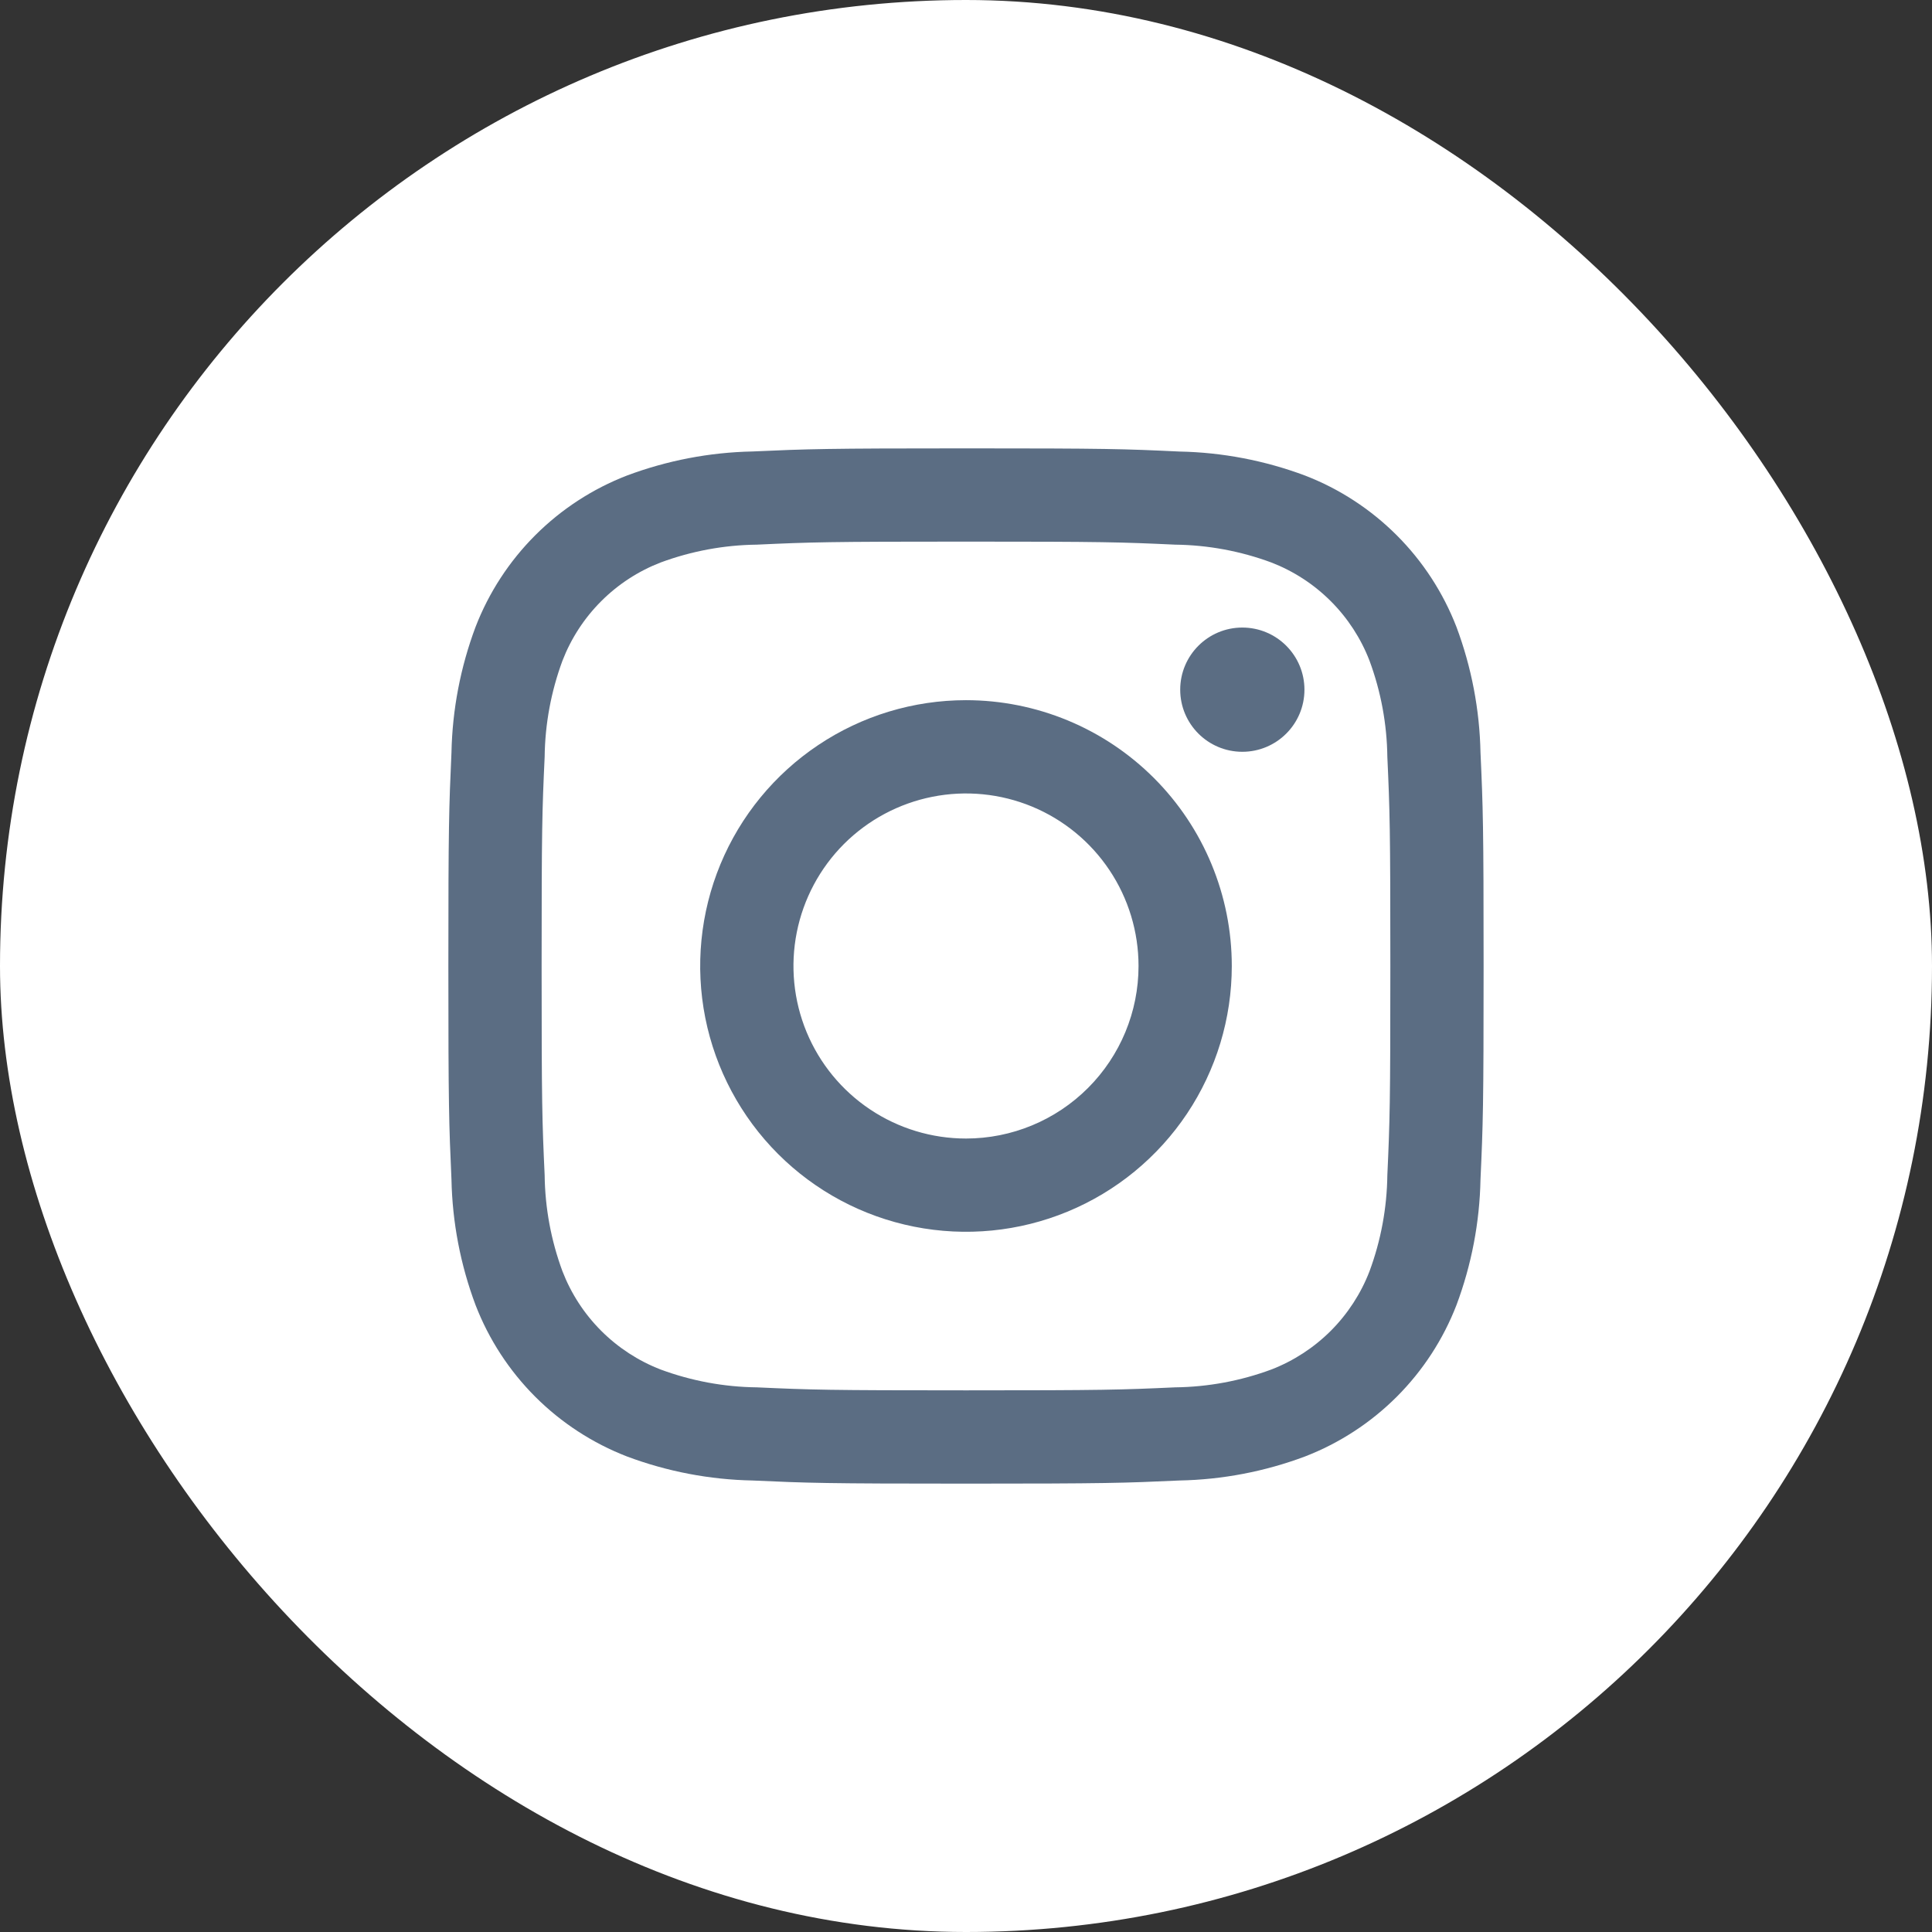 <svg width="56" height="56" viewBox="0 0 56 56" fill="none" xmlns="http://www.w3.org/2000/svg">
<rect x="0" y="0" width="56" height="56" fill="#333333" stroke="none"/>
<rect width="56" height="56" rx="28" fill="white"/>
<path d="M28 15.699C32.006 15.699 32.481 15.714 34.062 15.787C35.014 15.798 35.956 15.973 36.848 16.303C37.495 16.553 38.083 16.935 38.574 17.426C39.064 17.916 39.447 18.504 39.696 19.151C40.027 20.044 40.201 20.986 40.213 21.937C40.285 23.519 40.3 23.994 40.3 28.001C40.3 32.008 40.285 32.481 40.213 34.063C40.201 35.014 40.027 35.956 39.696 36.848C39.447 37.495 39.064 38.083 38.574 38.574C38.083 39.064 37.495 39.447 36.848 39.697C35.956 40.027 35.014 40.202 34.062 40.213C32.481 40.285 32.006 40.3 28 40.3C23.994 40.3 23.519 40.285 21.937 40.213C20.986 40.202 20.044 40.027 19.151 39.697C18.504 39.447 17.916 39.064 17.426 38.574C16.935 38.083 16.553 37.495 16.303 36.848C15.973 35.956 15.798 35.014 15.787 34.063C15.714 32.481 15.699 32.006 15.699 28C15.699 23.994 15.714 23.519 15.787 21.937C15.798 20.986 15.973 20.044 16.303 19.151C16.553 18.504 16.935 17.916 17.426 17.426C17.916 16.935 18.504 16.553 19.151 16.303C20.044 15.973 20.986 15.798 21.937 15.787C23.519 15.714 23.994 15.699 28 15.699ZM28 12.996C23.925 12.996 23.414 13.014 21.813 13.086C20.569 13.111 19.338 13.347 18.172 13.784C17.175 14.169 16.27 14.759 15.514 15.515C14.759 16.27 14.169 17.176 13.784 18.172C13.347 19.338 13.111 20.57 13.086 21.815C13.014 23.415 12.996 23.924 12.996 28C12.996 32.076 13.014 32.586 13.086 34.186C13.111 35.431 13.347 36.662 13.784 37.827C14.169 38.824 14.759 39.729 15.514 40.485C16.27 41.241 17.175 41.83 18.172 42.216C19.338 42.653 20.57 42.889 21.814 42.913C23.415 42.986 23.925 43.004 28 43.004C32.075 43.004 32.586 42.986 34.186 42.913C35.431 42.889 36.663 42.653 37.828 42.216C38.825 41.83 39.73 41.241 40.486 40.485C41.242 39.729 41.831 38.824 42.217 37.827C42.653 36.661 42.889 35.43 42.913 34.185C42.986 32.585 43.003 32.076 43.003 28C43.003 23.924 42.986 23.414 42.913 21.813C42.888 20.569 42.652 19.338 42.216 18.172C41.83 17.176 41.241 16.27 40.485 15.515C39.729 14.759 38.824 14.169 37.827 13.784C36.661 13.348 35.43 13.112 34.185 13.088C32.585 13.012 32.076 12.996 28 12.996Z" fill="#5B6D83"/>
<path d="M28 20.295C26.476 20.295 24.986 20.747 23.72 21.594C22.453 22.44 21.465 23.644 20.882 25.051C20.299 26.459 20.146 28.008 20.443 29.503C20.741 30.997 21.474 32.37 22.552 33.448C23.629 34.525 25.002 35.259 26.497 35.556C27.991 35.853 29.54 35.701 30.948 35.118C32.356 34.535 33.559 33.547 34.406 32.28C35.252 31.013 35.704 29.523 35.704 28C35.704 25.956 34.892 23.997 33.448 22.552C32.003 21.107 30.043 20.295 28 20.295ZM28 33.001C27.011 33.001 26.044 32.708 25.221 32.158C24.399 31.609 23.758 30.828 23.379 29.914C23.001 29 22.902 27.994 23.095 27.024C23.288 26.054 23.764 25.163 24.463 24.463C25.163 23.764 26.054 23.288 27.024 23.095C27.994 22.902 29 23.001 29.914 23.379C30.828 23.758 31.609 24.399 32.158 25.221C32.708 26.044 33.001 27.011 33.001 28C33.001 29.326 32.474 30.598 31.536 31.536C30.598 32.474 29.326 33.001 28 33.001Z" fill="#5B6D83"/>
<path d="M36.009 21.791C37.004 21.791 37.81 20.985 37.81 19.991C37.81 18.996 37.004 18.19 36.009 18.19C35.015 18.19 34.209 18.996 34.209 19.991C34.209 20.985 35.015 21.791 36.009 21.791Z" fill="#5B6D83"/>
</svg>
